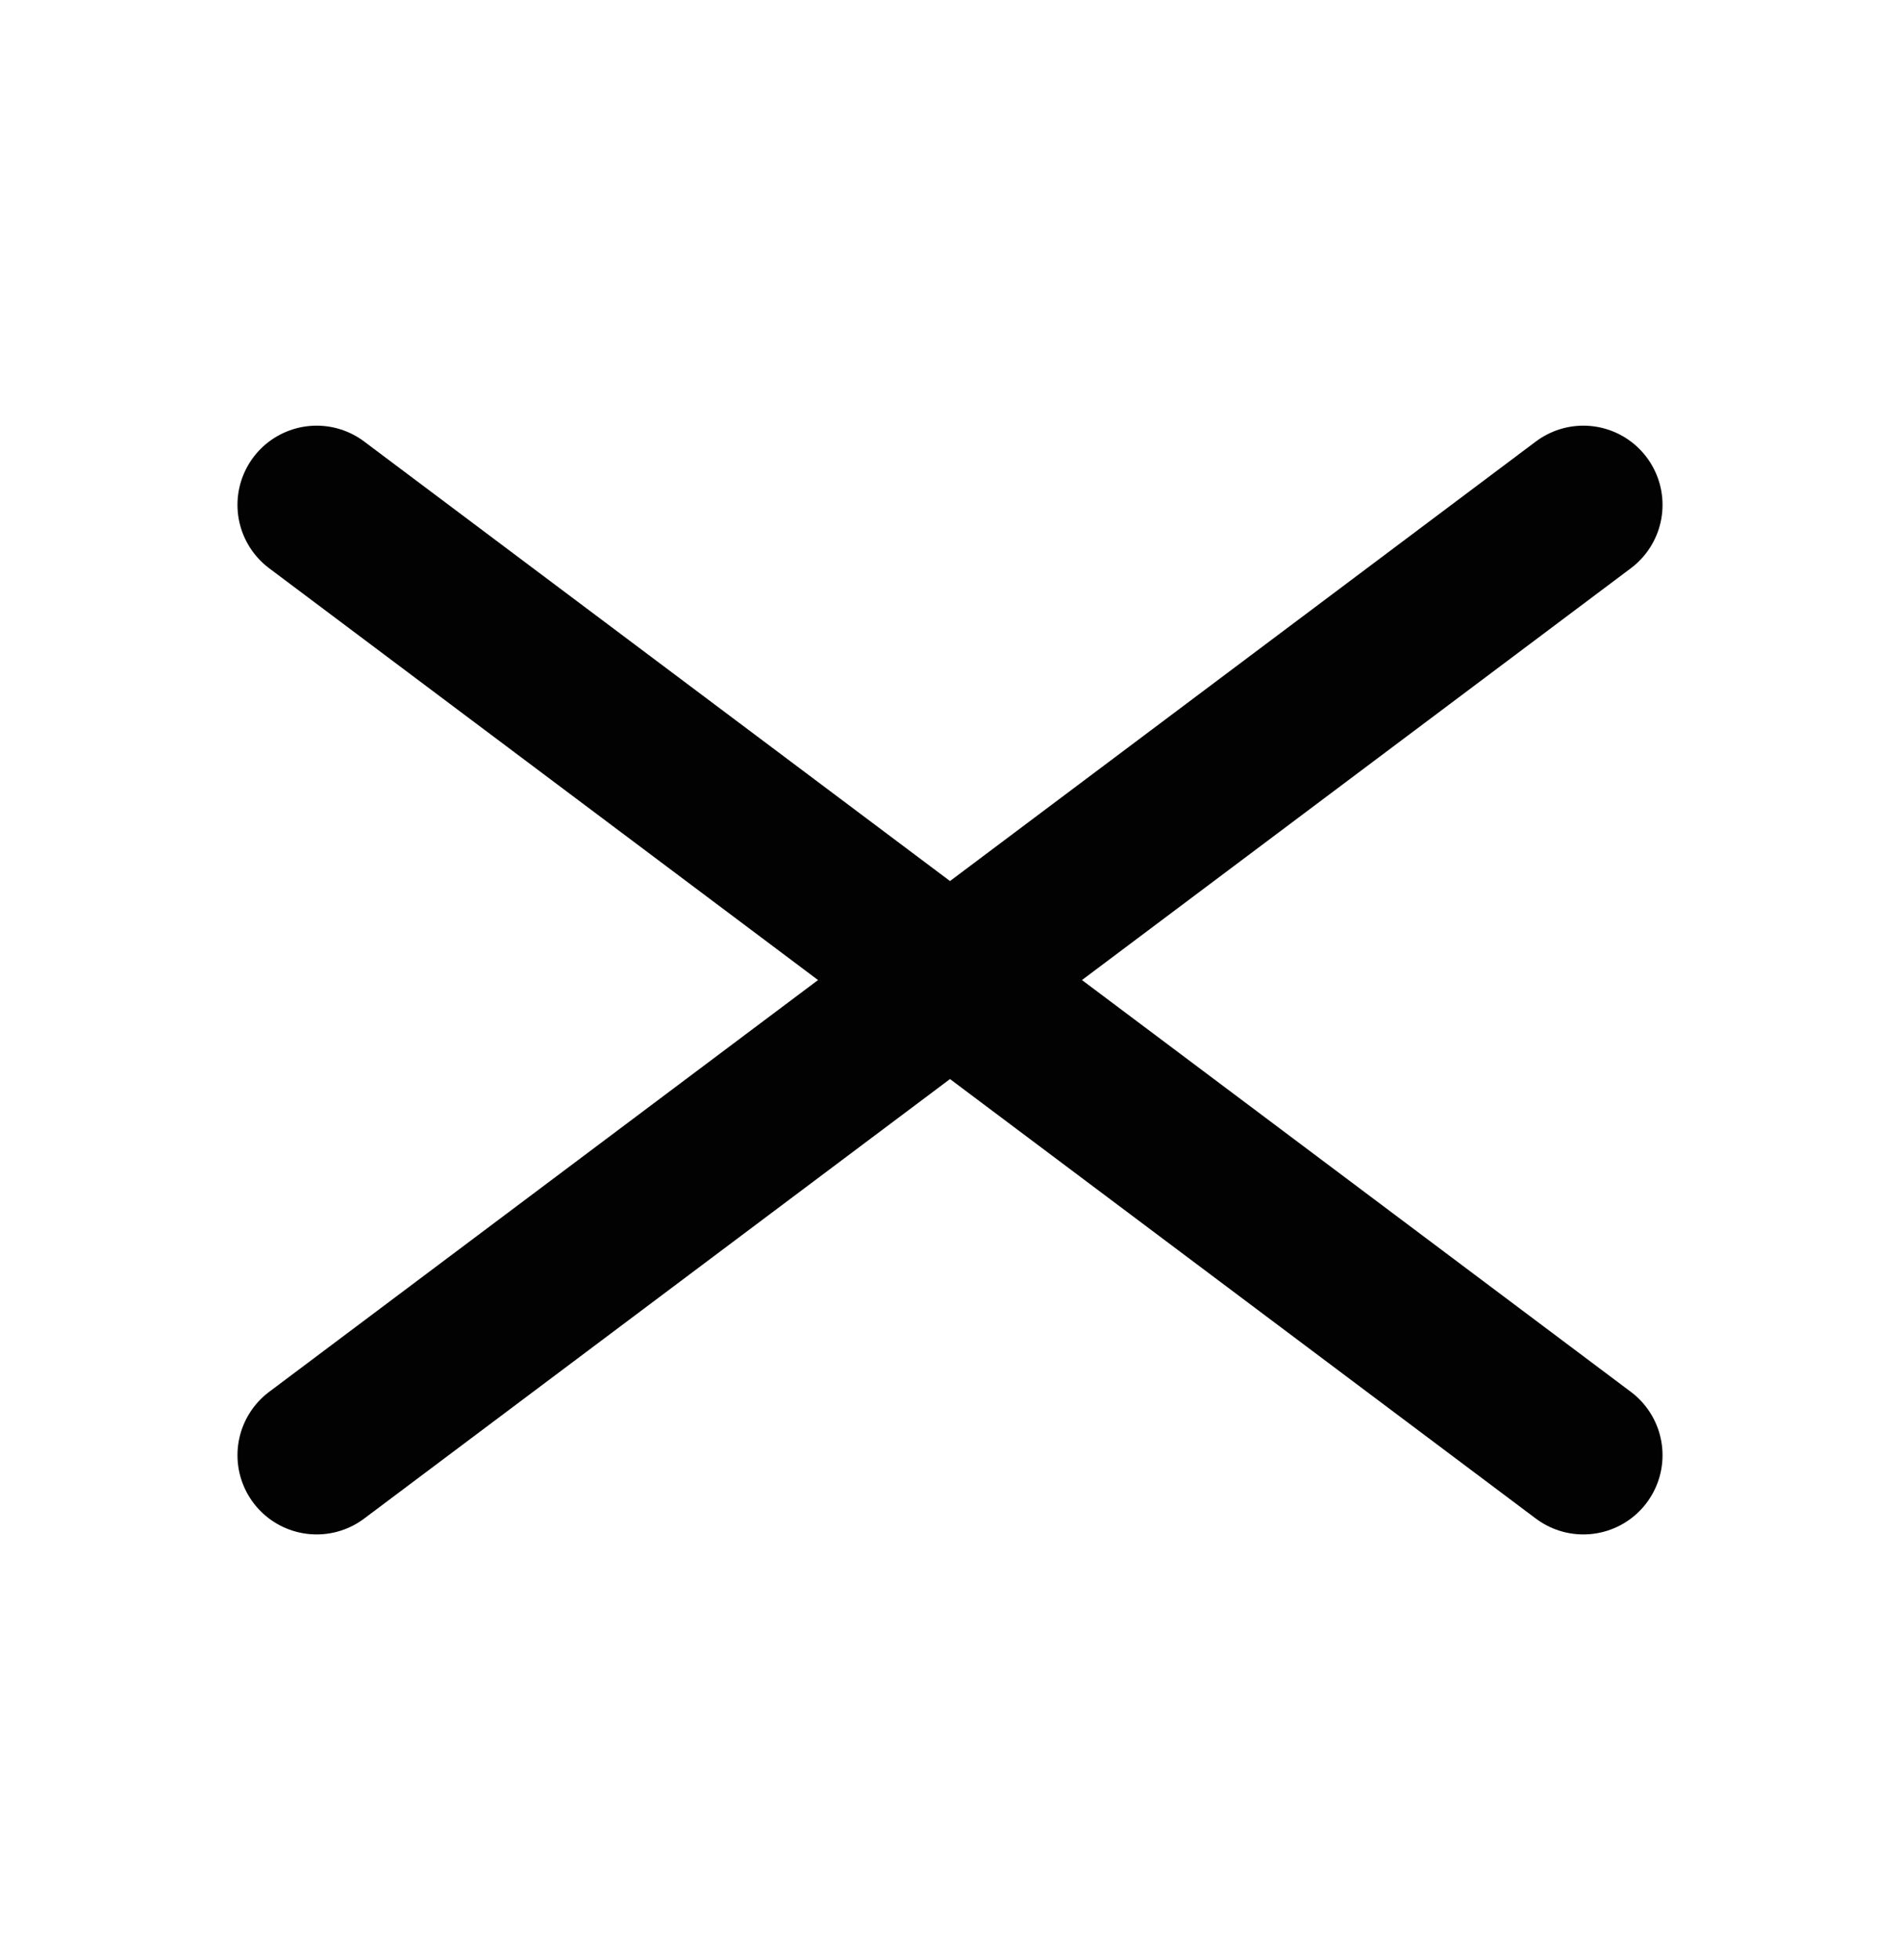 <svg width="32" height="33" viewBox="0 0 32 33" fill="none" xmlns="http://www.w3.org/2000/svg">
<path d="M5.333 8.5L26.667 24.5M5.333 24.5L26.667 8.5" stroke="#020202" stroke-width="2.667" stroke-linecap="round" stroke-linejoin="round"/>
</svg>

